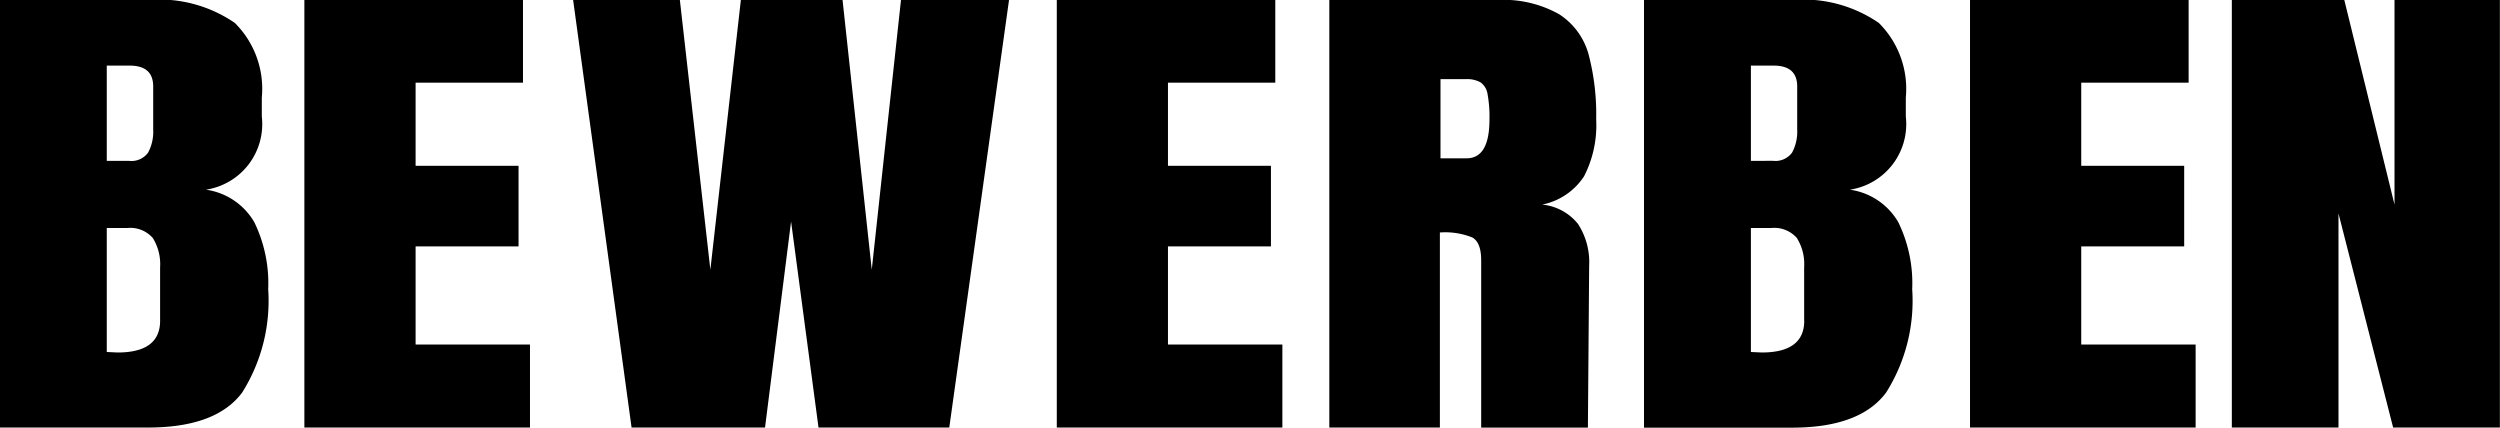 <svg id="Typo" xmlns="http://www.w3.org/2000/svg" width="97.503" height="16.679" viewBox="0 0 97.503 16.679">
  <path id="Pfad_242" data-name="Pfad 242" d="M24.656,11.226h5.775a5.2,5.2,0,0,1,3.383.894,3.623,3.623,0,0,1,1.053,2.912v.738a2.587,2.587,0,0,1-2.18,2.854,2.6,2.6,0,0,1,1.884,1.262,5.438,5.438,0,0,1,.545,2.621A6.706,6.706,0,0,1,34.1,26.536Q33.083,27.9,30.431,27.9H24.656ZM29.688,17.5a.805.805,0,0,0,.743-.32,1.722,1.722,0,0,0,.2-.9V14.6q0-.815-.917-.815H28.82V17.5ZM30.9,23.73V21.654a1.926,1.926,0,0,0-.285-1.146,1.166,1.166,0,0,0-1-.389H28.82v4.835l.421.02q1.66,0,1.66-1.243" transform="translate(-24.656 -11.226)"/>
  <path id="Pfad_243" data-name="Pfad 243" d="M38.856,27.9V11.226h8.526v3.223H43.194v3.243h4.015v3.145H43.194v3.826h4.461V27.9Z" transform="translate(-26.985 -11.226)"/>
  <path id="Pfad_244" data-name="Pfad 244" d="M52.609,27.9l-2.28-16.678h4.163l1.19,10.523,1.19-10.523h3.965l1.14,10.523,1.14-10.523h4.214L65,27.9H59.9L58.83,19.866,57.814,27.9Z" transform="translate(-27.977 -11.226)"/>
  <path id="Pfad_245" data-name="Pfad 245" d="M72.178,27.9V11.226H80.7v3.223H76.514v3.243h4.016v3.145H76.514v3.826h4.462V27.9Z" transform="translate(-30.962 -11.226)"/>
  <path id="Pfad_246" data-name="Pfad 246" d="M84.392,11.226h6.543a4.444,4.444,0,0,1,2.417.553A2.713,2.713,0,0,1,94.5,13.333a9.183,9.183,0,0,1,.3,2.552,4.362,4.362,0,0,1-.471,2.214,2.55,2.55,0,0,1-1.636,1.107,2.033,2.033,0,0,1,1.4.757,2.739,2.739,0,0,1,.433,1.631l-.049,6.31H90.315V21.38q0-.7-.347-.893a2.847,2.847,0,0,0-1.264-.194V27.9H84.392ZM89.745,17.4q.893,0,.893-1.515a4.882,4.882,0,0,0-.075-.99.688.688,0,0,0-.272-.456,1.069,1.069,0,0,0-.571-.126h-.992V17.4Z" transform="translate(-32.547 -11.226)"/>
  <path id="Pfad_247" data-name="Pfad 247" d="M98.531,11.226h5.775a5.2,5.2,0,0,1,3.383.894,3.625,3.625,0,0,1,1.053,2.912v.738a2.587,2.587,0,0,1-2.18,2.854,2.6,2.6,0,0,1,1.883,1.262,5.428,5.428,0,0,1,.546,2.621,6.7,6.7,0,0,1-1.017,4.029q-1.017,1.368-3.668,1.369H98.531Zm5.032,6.272a.805.805,0,0,0,.743-.32,1.722,1.722,0,0,0,.2-.9V14.6q0-.815-.916-.815H102.7V17.5Zm1.214,6.232V21.654a1.92,1.92,0,0,0-.285-1.146,1.166,1.166,0,0,0-1-.389H102.7v4.835l.421.02q1.66,0,1.66-1.243" transform="translate(-34.413 -11.226)"/>
  <path id="Pfad_248" data-name="Pfad 248" d="M112.732,27.9V11.226h8.526v3.223H117.07v3.243h4.015v3.145H117.07v3.826h4.461V27.9Z" transform="translate(-35.899 -11.226)"/>
  <path id="Pfad_249" data-name="Pfad 249" d="M124.946,27.9V11.226h4.387l1.958,7.98v-7.98H135.4V27.9h-4.163l-2.131-8.349V27.9Z" transform="translate(-37.902 -11.226)"/>
</svg>
